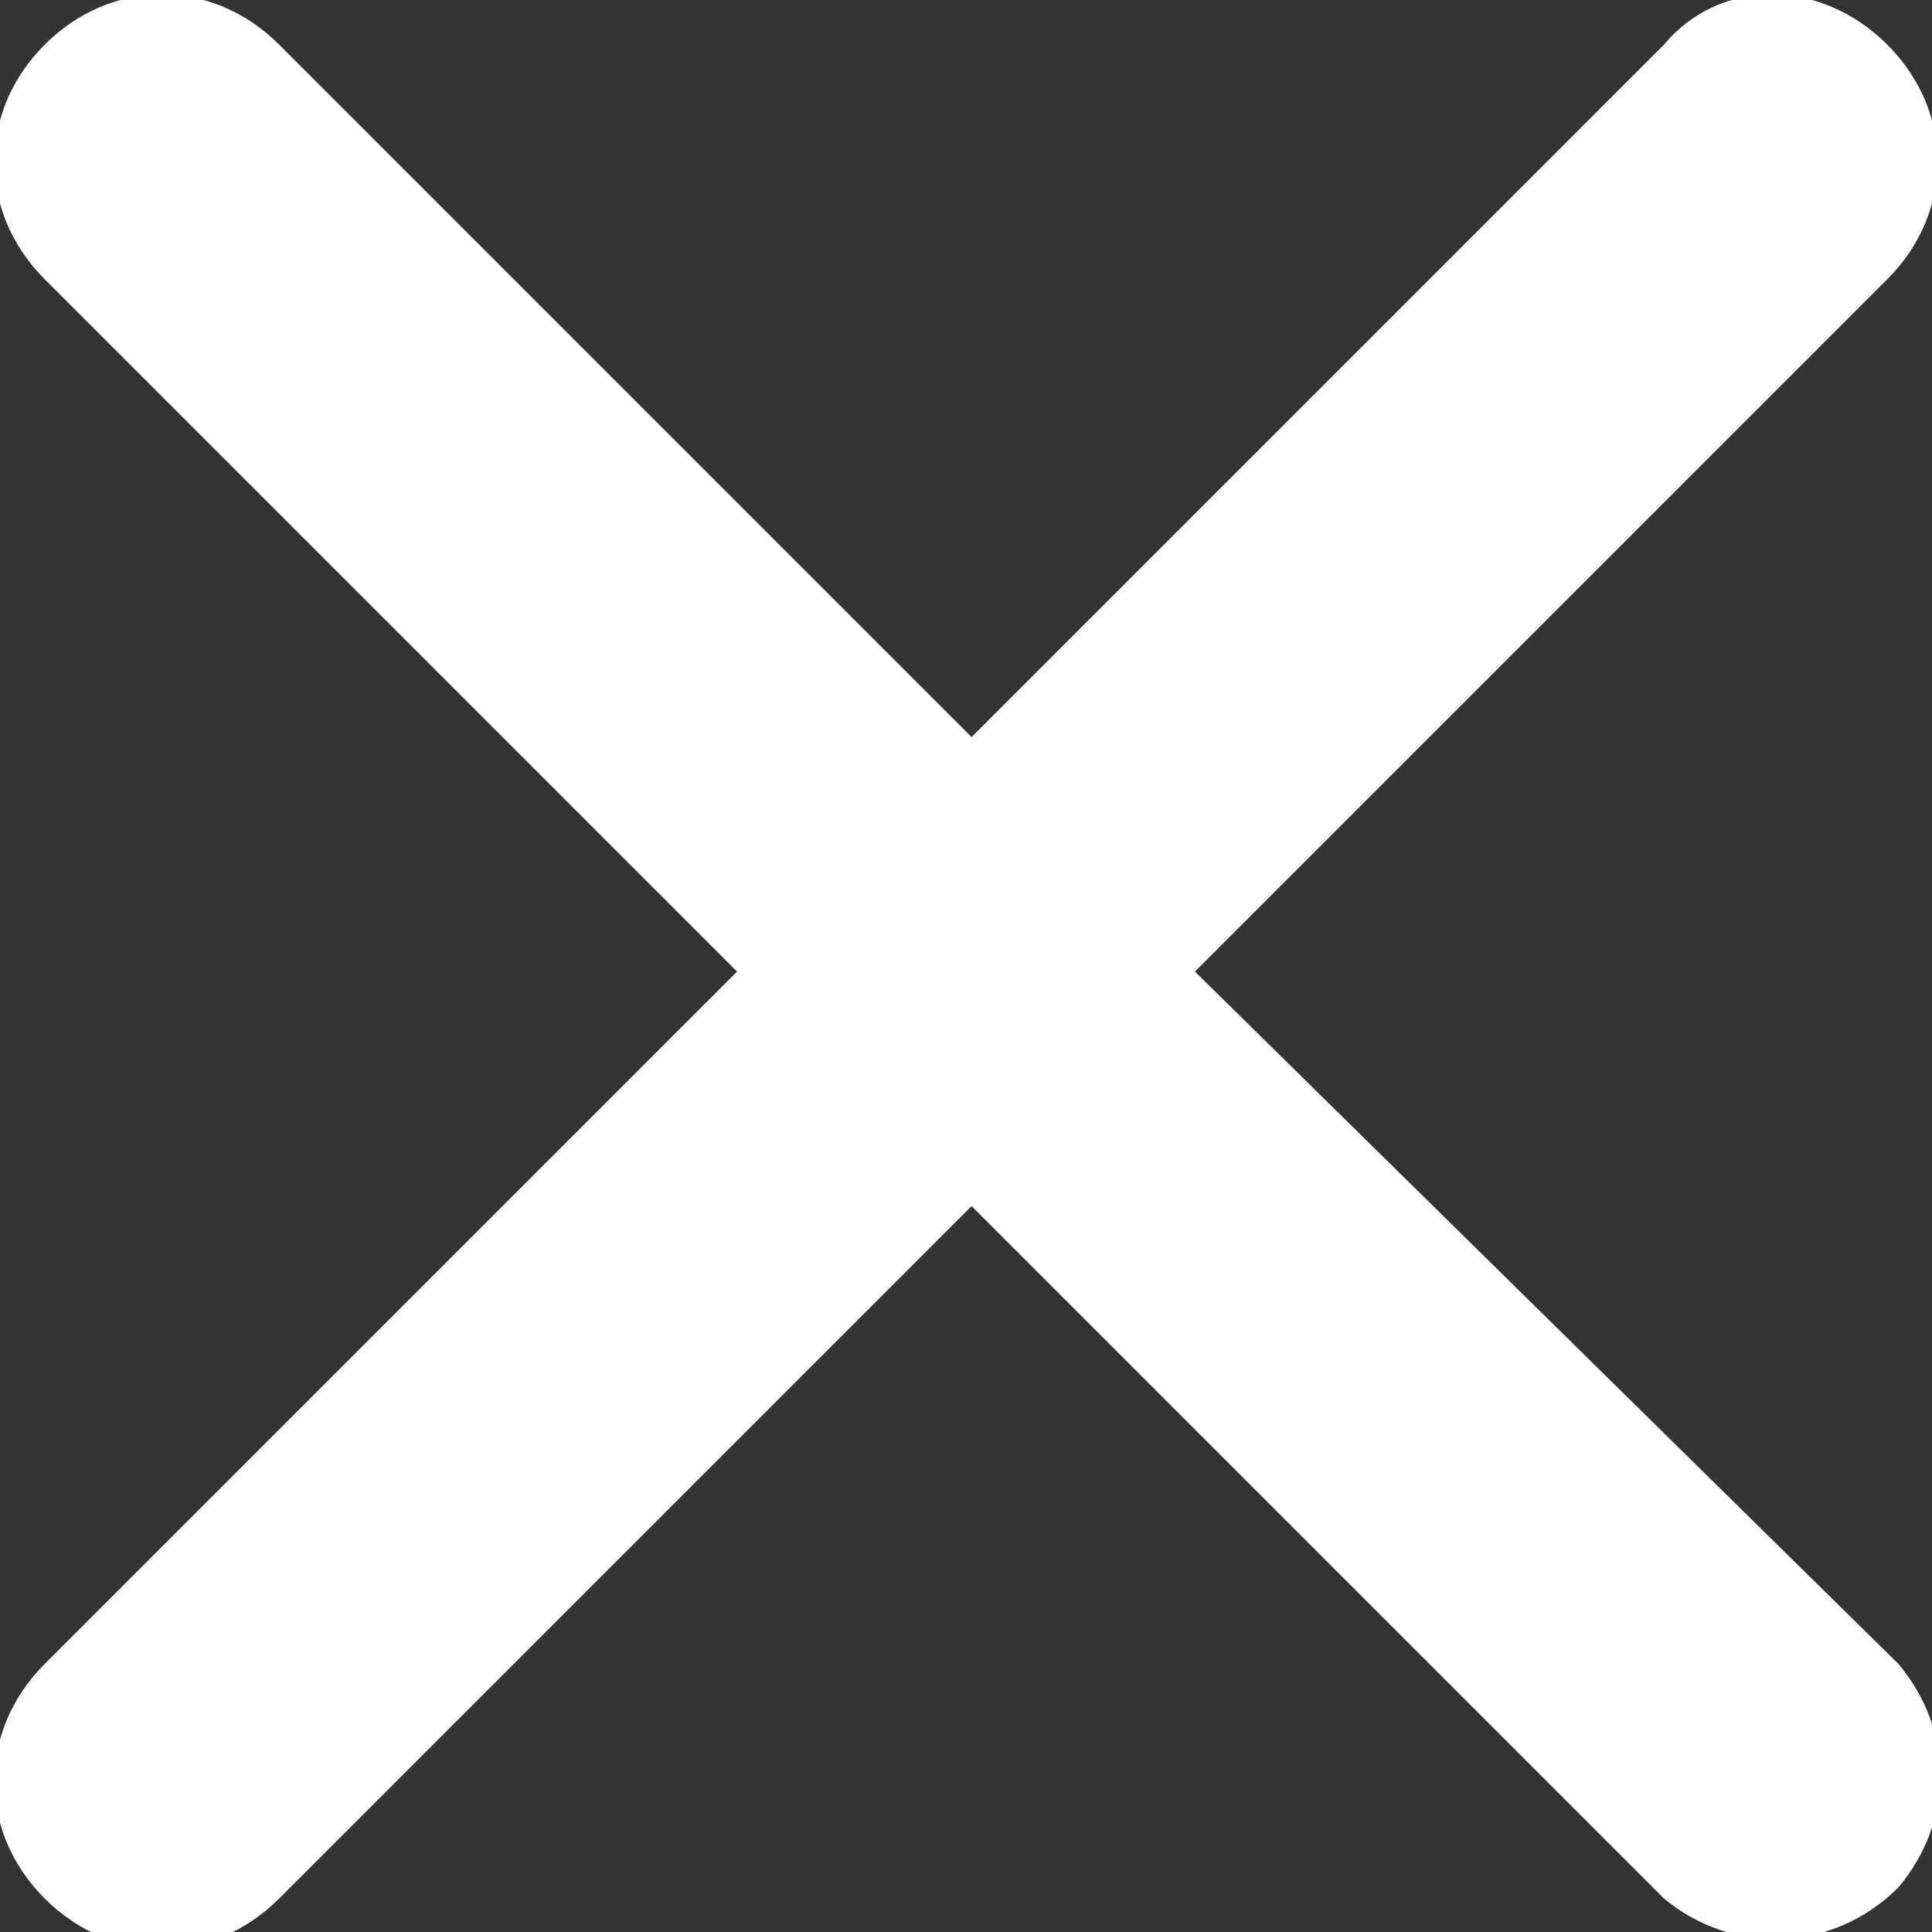 <?xml version="1.0" encoding="utf-8"?>
<!-- Generator: Adobe Illustrator 26.5.0, SVG Export Plug-In . SVG Version: 6.00 Build 0)  -->
<svg version="1.1" id="Vrstva_1" xmlns="http://www.w3.org/2000/svg" xmlns:xlink="http://www.w3.org/1999/xlink" x="0px" y="0px"
	 viewBox="0 0 17.3 17.3" style="enable-background:new 0 0 17.3 17.3;" xml:space="preserve">
<rect x="0" y="0" width="17.3" height="17.3" fill="#333333" stroke="none"/>
<style type="text/css">
	.st0{fill:#FFFFFF;}
</style>
<path class="st0" d="M10.7,8.7l6.2-6.2c0.6-0.6,0.6-1.5,0-2.1s-1.5-0.6-2,0L8.7,6.6L2.5,0.4C1.9-0.2,1-0.2,0.4,0.4s-0.6,1.5,0,2.1
	l6.2,6.2l-6.2,6.2c-0.6,0.6-0.6,1.5,0,2.1s1.5,0.6,2.1,0l6.2-6.2l6.2,6.2c0.6,0.5,1.5,0.5,2.1-0.1c0.5-0.6,0.5-1.4,0-2L10.7,8.7z"/>
</svg>
